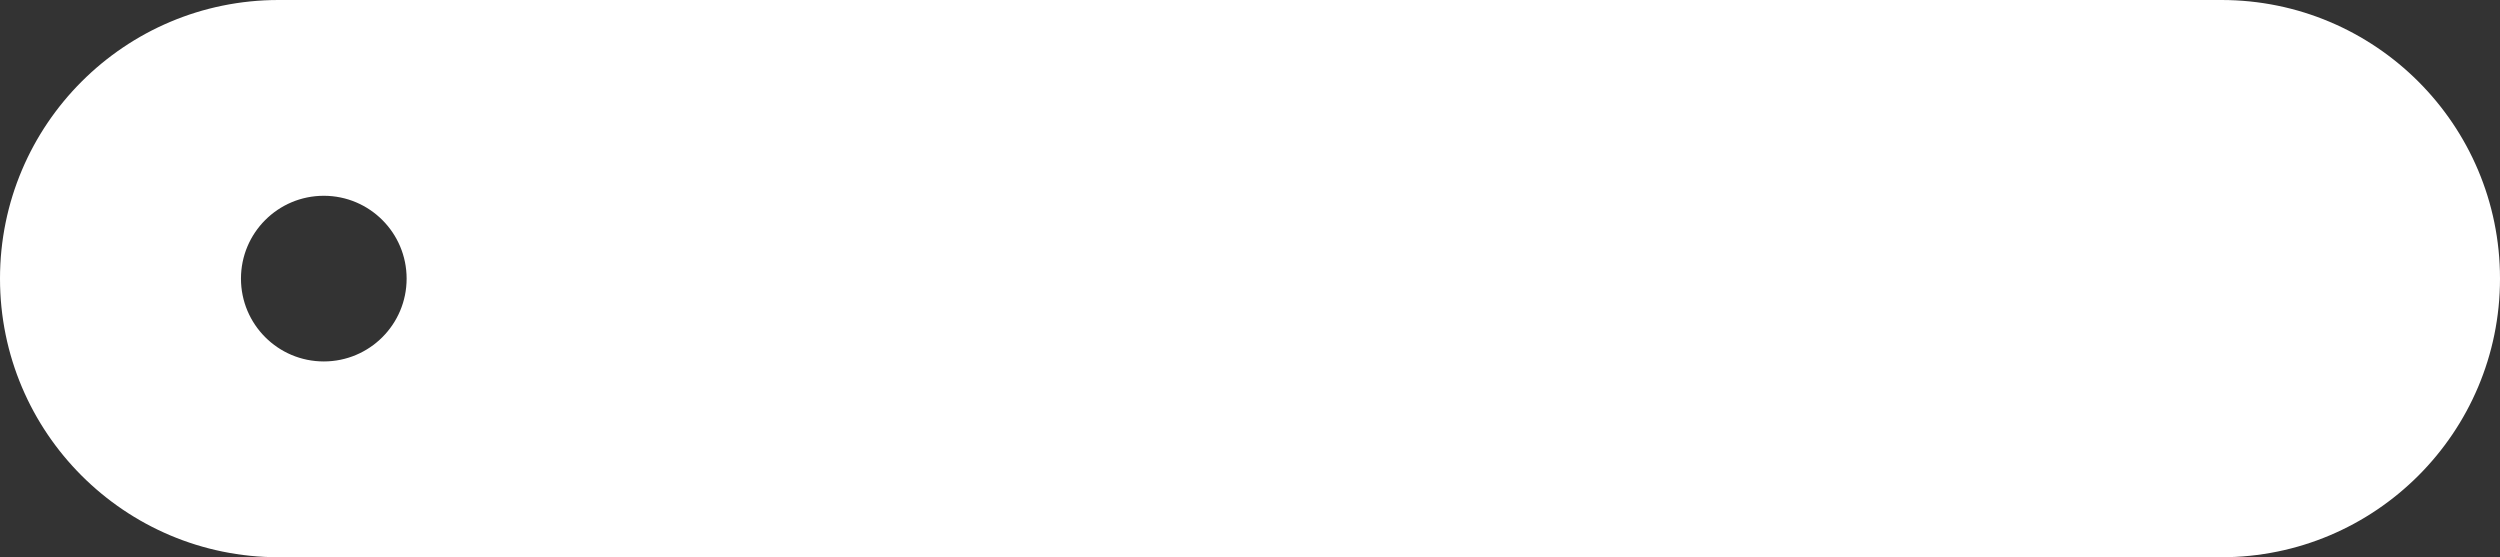 <?xml version="1.0" encoding="UTF-8"?> <svg xmlns="http://www.w3.org/2000/svg" width="166" height="37" viewBox="0 0 166 37" fill="none"><rect x="0" y="0" width="166" height="37" fill="#333333" stroke="none"/> <path fill-rule="evenodd" clip-rule="evenodd" d="M18.5 0C8.283 0 0 8.283 0 18.5C0 28.717 8.283 37 18.5 37H147.5C157.717 37 166 28.717 166 18.5C166 8.283 157.717 0 147.5 0H18.5ZM21.5 24C24.538 24 27 21.538 27 18.5C27 15.462 24.538 13 21.5 13C18.462 13 16 15.462 16 18.5C16 21.538 18.462 24 21.5 24Z" fill="white"></path> </svg> 